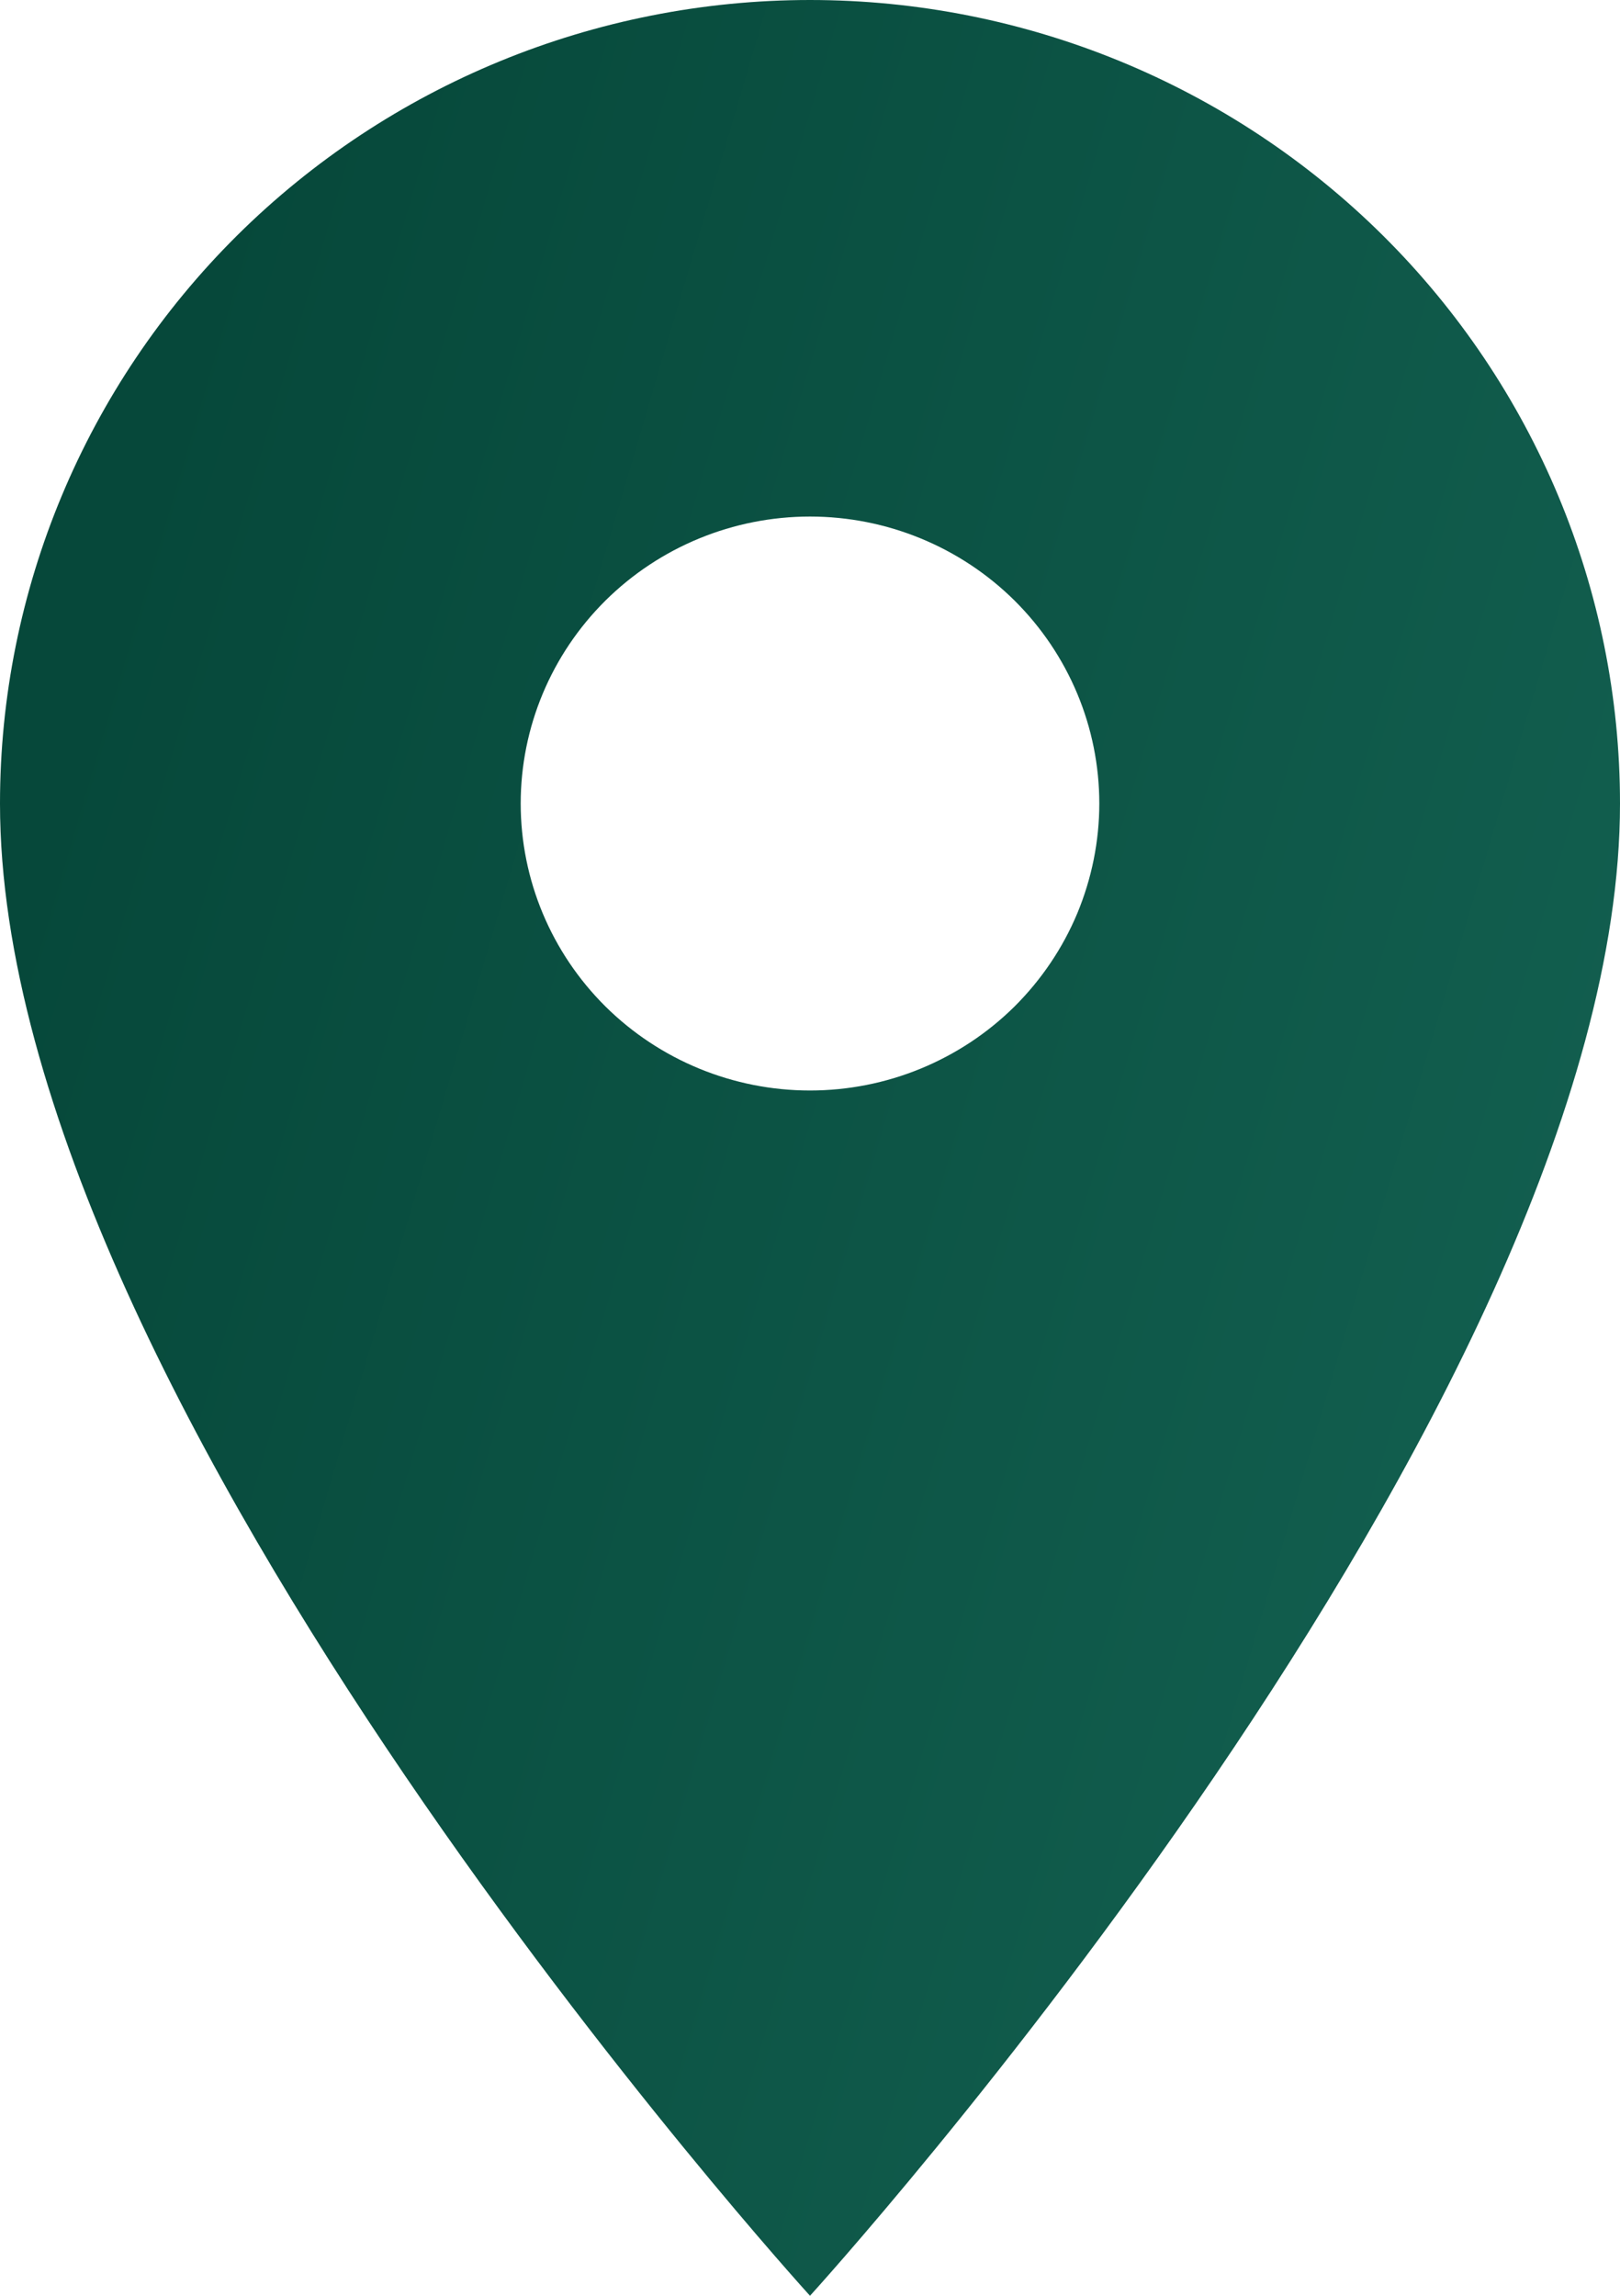 <?xml version="1.0" encoding="UTF-8"?> <svg xmlns="http://www.w3.org/2000/svg" width="12" height="17" viewBox="0 0 12 17" fill="none"><path d="M6 8.075C5.432 8.075 4.887 7.851 4.485 7.453C4.083 7.054 3.857 6.514 3.857 5.95C3.857 5.386 4.083 4.846 4.485 4.447C4.887 4.049 5.432 3.825 6 3.825C6.568 3.825 7.113 4.049 7.515 4.447C7.917 4.846 8.143 5.386 8.143 5.95C8.143 6.229 8.087 6.505 7.98 6.763C7.872 7.021 7.714 7.255 7.515 7.453C7.316 7.65 7.08 7.806 6.82 7.913C6.56 8.02 6.281 8.075 6 8.075ZM6 0C4.409 0 2.883 0.627 1.757 1.743C0.632 2.859 0 4.372 0 5.95C0 10.412 6 17 6 17C6 17 12 10.412 12 5.95C12 4.372 11.368 2.859 10.243 1.743C9.117 0.627 7.591 0 6 0Z" fill="url(#paint0_linear_229_530)"></path><defs><linearGradient id="paint0_linear_229_530" x1="1.665" y1="1.436" x2="14.906" y2="5.349" gradientUnits="userSpaceOnUse"><stop stop-color="#06483A"></stop><stop offset="1" stop-color="#146252"></stop></linearGradient></defs></svg> 